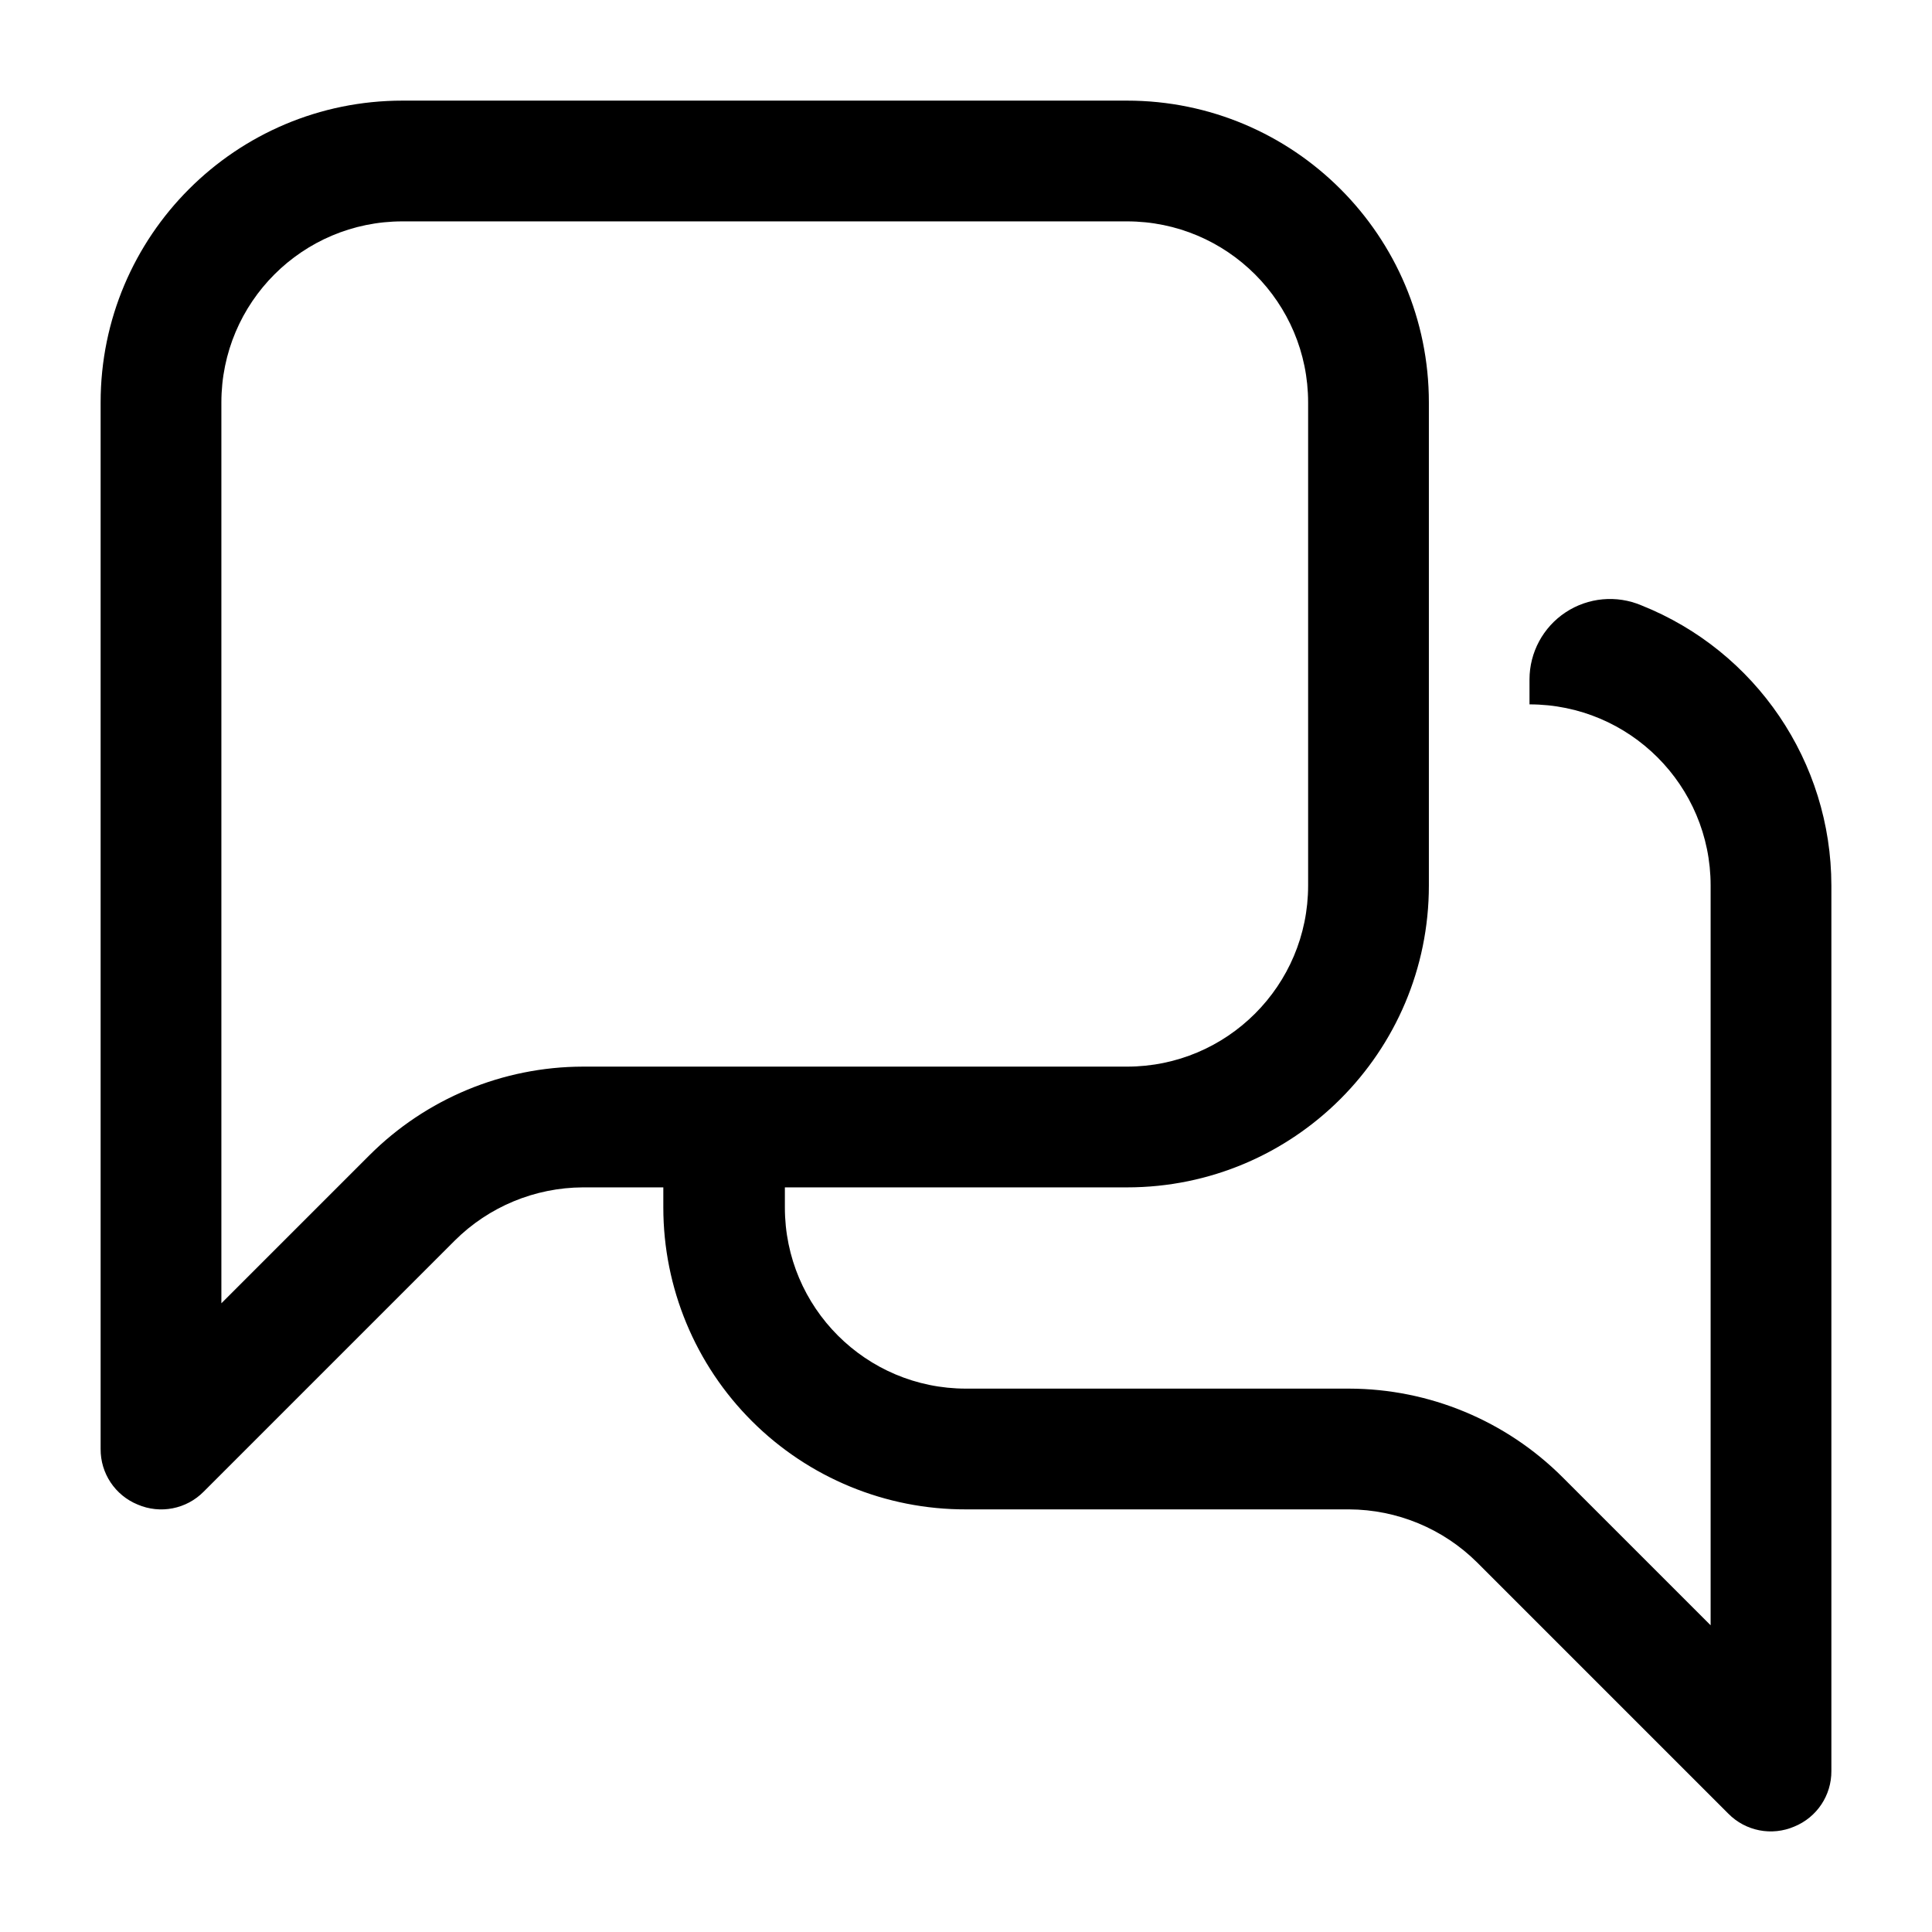 <svg width="96" height="96" viewBox="0 0 96 96" fill="none" xmlns="http://www.w3.org/2000/svg">
<g id="Icon_Utility_LiveChat_24">
<path id="Icon" fill-rule="evenodd" clip-rule="evenodd" d="M81.56 30.08C80.325 29.557 78.911 29.688 77.792 30.428C76.674 31.168 76.001 32.419 76 33.76V35C80.971 35 85 39.029 85 44V80.76L77.64 73.4C74.827 70.59 71.016 69.008 67.04 69H48C43.029 69 39 64.971 39 60V59H56C64.284 59 71 52.284 71 44V20C71 11.716 64.284 5 56 5H20C11.716 5 5 11.716 5 20V72C4.992 73.21 5.72 74.302 6.84 74.76C7.961 75.243 9.263 74.989 10.12 74.12L22.6 61.64C24.291 59.959 26.576 59.011 28.96 59H32.96V60C32.96 63.985 34.546 67.807 37.368 70.621C40.189 73.435 44.015 75.011 48 75H67.04C69.424 75.011 71.709 75.959 73.4 77.64L85.88 90.12C86.737 90.989 88.039 91.243 89.16 90.76C90.28 90.302 91.008 89.21 91 88V44C90.995 37.866 87.257 32.353 81.56 30.08ZM18.36 57.4L11 64.76V20C11 15.029 15.029 11 20 11H56C60.971 11 65 15.029 65 20V44C65 48.971 60.971 53 56 53H28.96C24.984 53.008 21.173 54.59 18.36 57.4Z" fill="black"/>
</g>
</svg>
